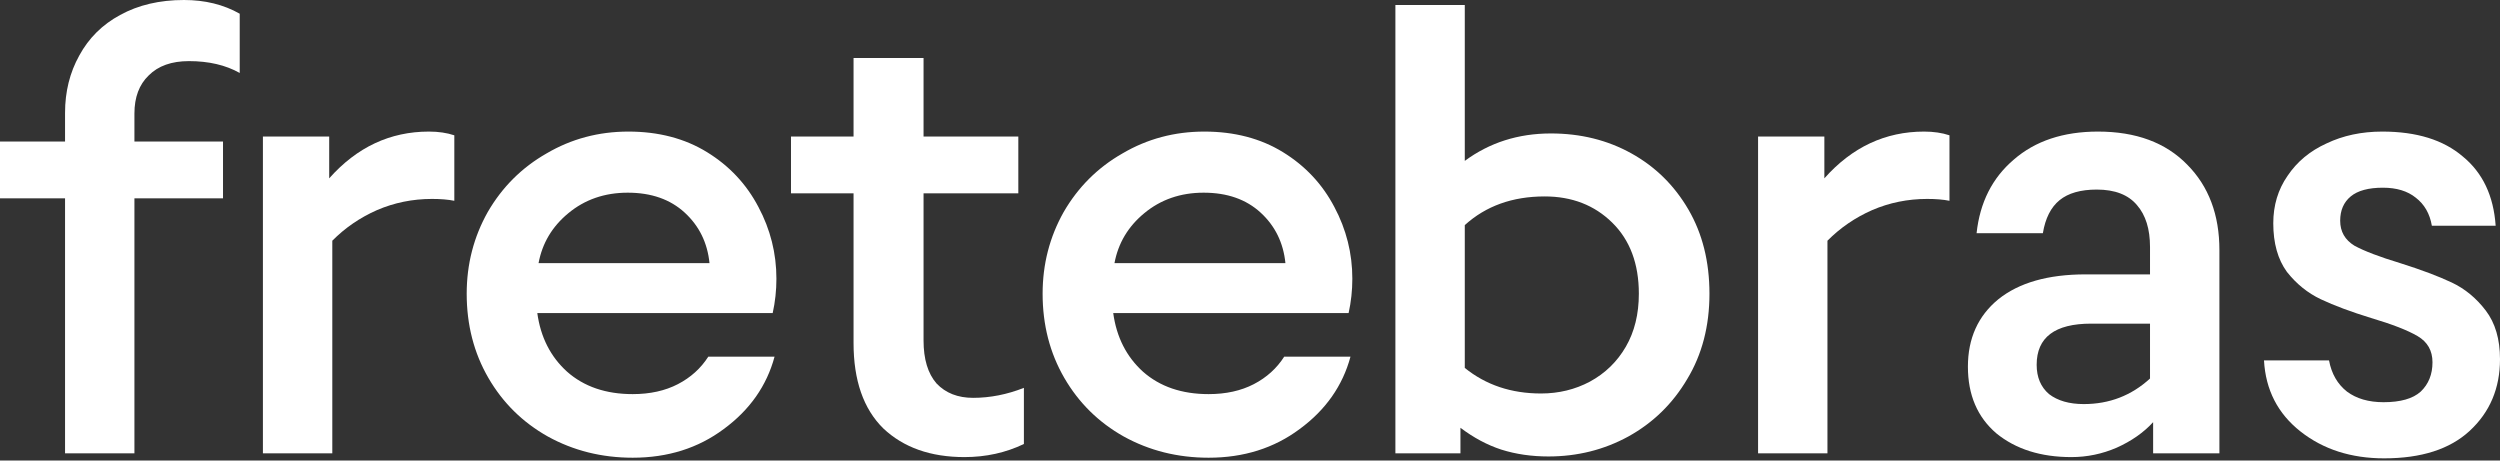 <?xml version="1.0" encoding="utf-8"?>
<svg xmlns="http://www.w3.org/2000/svg" fill="none" height="100%" overflow="visible" preserveAspectRatio="none" style="display: block;" viewBox="0 0 152 28" width="100%">
<rect x="0" y="0" width="152" height="28" fill="#333333" stroke="none"/>
<g id="fretebras">
<path d="M3.955 27.563V12.057H0V8.606H3.955V6.862C3.955 5.573 4.243 4.411 4.821 3.374C5.398 2.313 6.227 1.491 7.307 0.91C8.411 0.303 9.704 0 11.186 0C12.466 0 13.596 0.278 14.575 0.834V4.436C13.722 3.956 12.692 3.716 11.487 3.716C10.433 3.716 9.617 4.006 9.039 4.588C8.462 5.144 8.173 5.915 8.173 6.9V8.606H13.559V12.057H8.173V19.81V27.563H3.955Z" fill="white"/>
<path d="M15.985 27.563V8.303H20.015V10.843C21.698 8.948 23.719 8 26.079 8C26.657 8 27.171 8.076 27.623 8.227V12.208C27.247 12.132 26.795 12.095 26.267 12.095C25.087 12.095 23.97 12.322 22.915 12.777C21.886 13.232 20.982 13.851 20.204 14.635V27.563H15.985Z" fill="white"/>
<path d="M38.468 27.829C36.585 27.829 34.865 27.399 33.309 26.54C31.777 25.68 30.572 24.492 29.693 22.976C28.814 21.459 28.375 19.753 28.375 17.857C28.375 16.063 28.802 14.407 29.655 12.891C30.534 11.374 31.727 10.186 33.233 9.327C34.74 8.442 36.397 8 38.205 8C40.038 8 41.632 8.417 42.988 9.251C44.344 10.085 45.386 11.197 46.114 12.587C46.842 13.952 47.206 15.406 47.206 16.948C47.206 17.655 47.131 18.35 46.98 19.033H32.668C32.869 20.499 33.472 21.687 34.476 22.597C35.505 23.507 36.836 23.962 38.468 23.962C39.523 23.962 40.439 23.759 41.218 23.355C41.996 22.951 42.611 22.394 43.063 21.687H47.093C46.616 23.456 45.587 24.922 44.005 26.085C42.448 27.247 40.602 27.829 38.468 27.829ZM43.138 16C43.013 14.761 42.511 13.737 41.632 12.929C40.753 12.12 39.598 11.715 38.167 11.715C36.761 11.715 35.556 12.132 34.551 12.966C33.572 13.775 32.969 14.786 32.744 16H43.138Z" fill="white"/>
<path d="M58.638 27.791C56.579 27.791 54.934 27.209 53.704 26.047C52.498 24.859 51.896 23.127 51.896 20.853V11.753H48.092V8.303H51.896V3.526H56.152V8.303H61.914V11.753H56.152V20.701C56.152 21.838 56.415 22.71 56.943 23.317C57.495 23.898 58.236 24.189 59.165 24.189C60.194 24.189 61.224 23.987 62.253 23.582V26.995C61.148 27.525 59.943 27.791 58.638 27.791Z" fill="white"/>
<path d="M73.484 27.829C71.601 27.829 69.881 27.399 68.325 26.54C66.793 25.68 65.588 24.492 64.709 22.976C63.83 21.459 63.391 19.753 63.391 17.857C63.391 16.063 63.818 14.407 64.671 12.891C65.55 11.374 66.743 10.186 68.249 9.327C69.756 8.442 71.413 8 73.221 8C75.053 8 76.648 8.417 78.004 9.251C79.36 10.085 80.402 11.197 81.13 12.587C81.858 13.952 82.222 15.406 82.222 16.948C82.222 17.655 82.147 18.35 81.996 19.033H67.684C67.885 20.499 68.488 21.687 69.492 22.597C70.522 23.507 71.852 23.962 73.484 23.962C74.539 23.962 75.455 23.759 76.234 23.355C77.012 22.951 77.627 22.394 78.079 21.687H82.109C81.632 23.456 80.603 24.922 79.021 26.085C77.464 27.247 75.618 27.829 73.484 27.829ZM78.154 16C78.029 14.761 77.527 13.737 76.648 12.929C75.769 12.12 74.614 11.715 73.183 11.715C71.777 11.715 70.572 12.132 69.567 12.966C68.588 13.775 67.986 14.786 67.76 16H78.154Z" fill="white"/>
<path d="M94.143 27.753C93.114 27.753 92.159 27.614 91.281 27.336C90.427 27.058 89.599 26.616 88.795 26.009V27.563H84.84V0.303H89.059V9.782C90.565 8.67 92.31 8.114 94.294 8.114C96.102 8.114 97.734 8.518 99.19 9.327C100.646 10.136 101.801 11.273 102.655 12.739C103.509 14.205 103.935 15.911 103.935 17.857C103.935 19.829 103.483 21.56 102.58 23.052C101.701 24.543 100.508 25.706 99.002 26.54C97.52 27.349 95.901 27.753 94.143 27.753ZM93.691 23.924C94.771 23.924 95.763 23.683 96.666 23.203C97.596 22.698 98.324 21.99 98.851 21.08C99.378 20.17 99.642 19.096 99.642 17.857C99.642 16.038 99.102 14.597 98.022 13.535C96.943 12.474 95.574 11.943 93.917 11.943C91.959 11.943 90.339 12.524 89.059 13.687V22.369C90.339 23.405 91.883 23.924 93.691 23.924Z" fill="white"/>
<path d="M106.891 27.563V8.303H110.921V10.843C112.603 8.948 114.624 8 116.984 8C117.562 8 118.077 8.076 118.528 8.227V12.208C118.152 12.132 117.7 12.095 117.173 12.095C115.993 12.095 114.875 12.322 113.821 12.777C112.791 13.232 111.887 13.851 111.109 14.635V27.563H106.891Z" fill="white"/>
<path d="M125.938 27.791C124.08 27.791 122.561 27.311 121.381 26.35C120.226 25.364 119.649 24.012 119.649 22.293C119.649 20.575 120.264 19.21 121.494 18.199C122.75 17.188 124.52 16.682 126.805 16.682H130.721V15.014C130.721 13.927 130.458 13.08 129.931 12.474C129.403 11.842 128.587 11.526 127.482 11.526C126.503 11.526 125.75 11.741 125.223 12.17C124.695 12.6 124.356 13.27 124.206 14.18H120.176C120.377 12.309 121.13 10.818 122.436 9.706C123.741 8.569 125.449 8 127.558 8C129.868 8 131.676 8.67 132.981 10.009C134.287 11.324 134.94 13.055 134.94 15.203V27.563H130.91V25.668C130.332 26.3 129.592 26.818 128.688 27.222C127.809 27.601 126.892 27.791 125.938 27.791ZM126.692 24.568C128.248 24.568 129.592 24.05 130.721 23.014V19.677H127.144C124.934 19.677 123.829 20.511 123.829 22.18C123.829 22.938 124.08 23.532 124.582 23.962C125.11 24.366 125.813 24.568 126.692 24.568Z" fill="white"/>
<path d="M144.957 27.867C142.948 27.867 141.254 27.323 139.873 26.236C138.492 25.149 137.751 23.709 137.651 21.914H141.605C141.756 22.723 142.12 23.355 142.697 23.81C143.275 24.24 144.016 24.454 144.919 24.454C145.949 24.454 146.702 24.24 147.179 23.81C147.656 23.355 147.895 22.761 147.895 22.028C147.895 21.32 147.593 20.789 146.991 20.436C146.388 20.082 145.447 19.715 144.166 19.336C142.936 18.957 141.919 18.578 141.115 18.199C140.312 17.82 139.622 17.263 139.044 16.53C138.492 15.772 138.215 14.786 138.215 13.573C138.215 12.486 138.504 11.526 139.082 10.692C139.659 9.832 140.45 9.175 141.454 8.72C142.459 8.24 143.589 8 144.844 8C146.928 8 148.56 8.505 149.74 9.516C150.945 10.502 151.611 11.905 151.736 13.725H147.857C147.732 12.992 147.405 12.423 146.878 12.019C146.376 11.614 145.71 11.412 144.882 11.412C144.003 11.412 143.35 11.589 142.923 11.943C142.496 12.297 142.283 12.79 142.283 13.421C142.283 14.079 142.572 14.584 143.149 14.938C143.752 15.267 144.681 15.62 145.936 16C147.217 16.404 148.259 16.796 149.062 17.175C149.866 17.554 150.556 18.123 151.134 18.881C151.711 19.639 152 20.625 152 21.838C152 23.608 151.385 25.061 150.155 26.198C148.949 27.311 147.217 27.867 144.957 27.867Z" fill="white"/>
</g>
</svg>